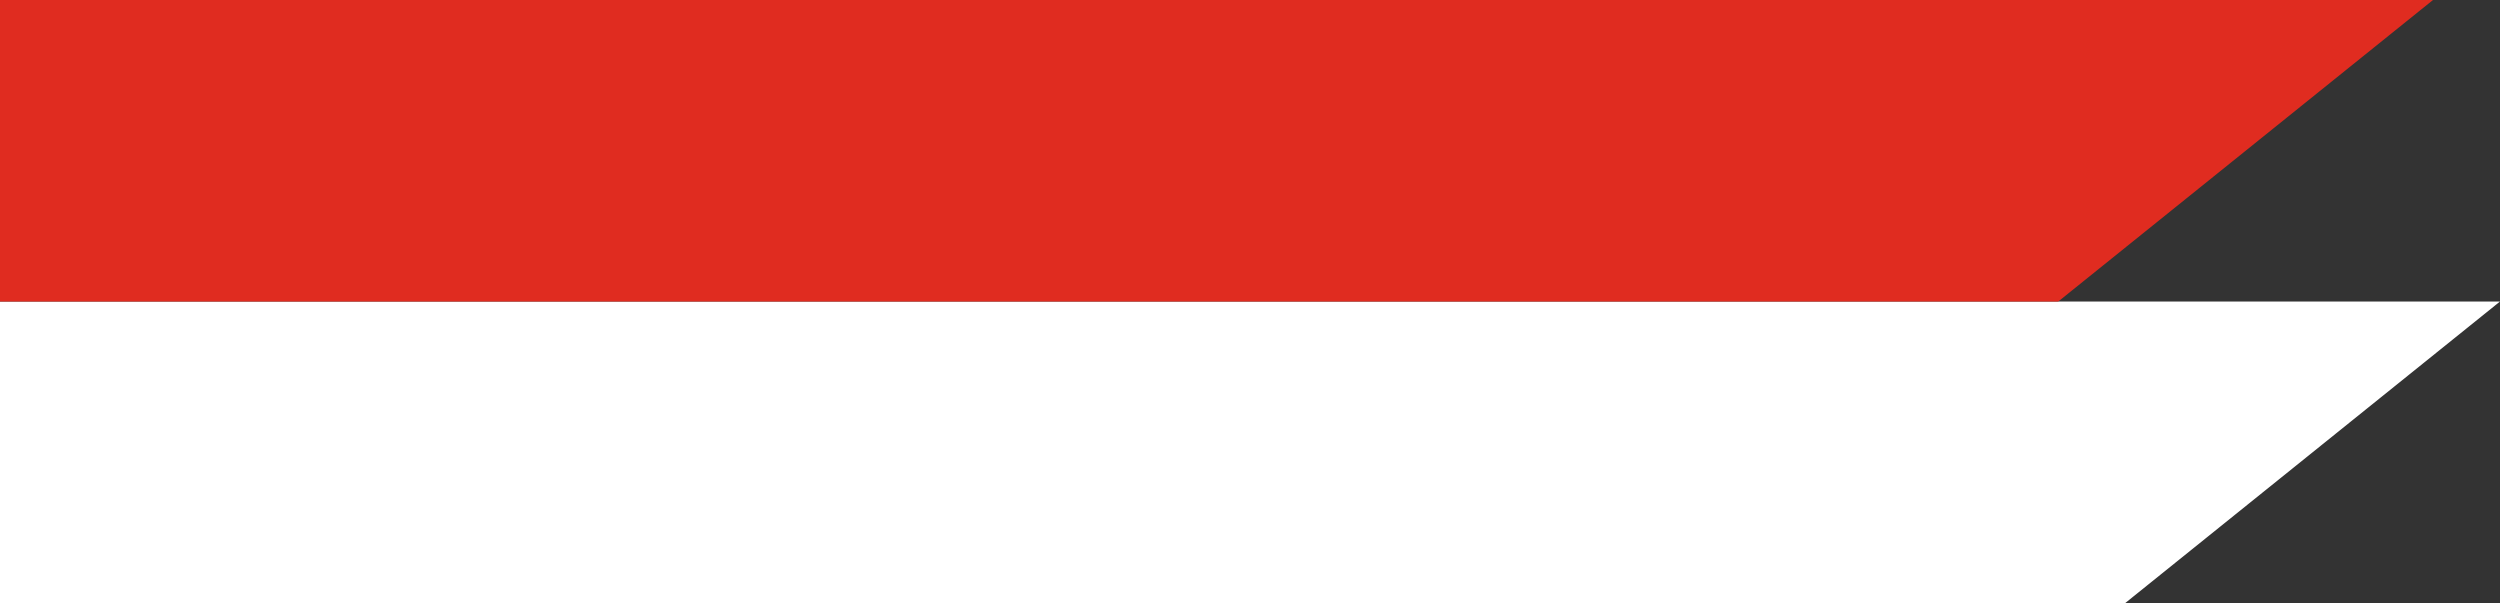 <?xml version="1.0" encoding="UTF-8"?>
<!-- Generator: Adobe Illustrator 16.0.0, SVG Export Plug-In . SVG Version: 6.00 Build 0)  -->
<svg xmlns="http://www.w3.org/2000/svg" xmlns:xlink="http://www.w3.org/1999/xlink" version="1.1" id="Laag_1" x="0px" y="0px" width="298.494px" height="72px" viewBox="0 0 298.494 72" xml:space="preserve">
<rect x="0" y="0" width="298.494" height="72" fill="#333333" stroke="none"/>
<g>
	<polygon fill="#FFFFFF" points="253.75,36 252.75,36 245.75,36 0,36 0,72 253.75,72 298.494,36  "></polygon>
	<polygon fill="#E02C20" points="253.75,0 225.75,0 0,0 0,36 245.75,36 290.494,0  "></polygon>
</g>
</svg>
